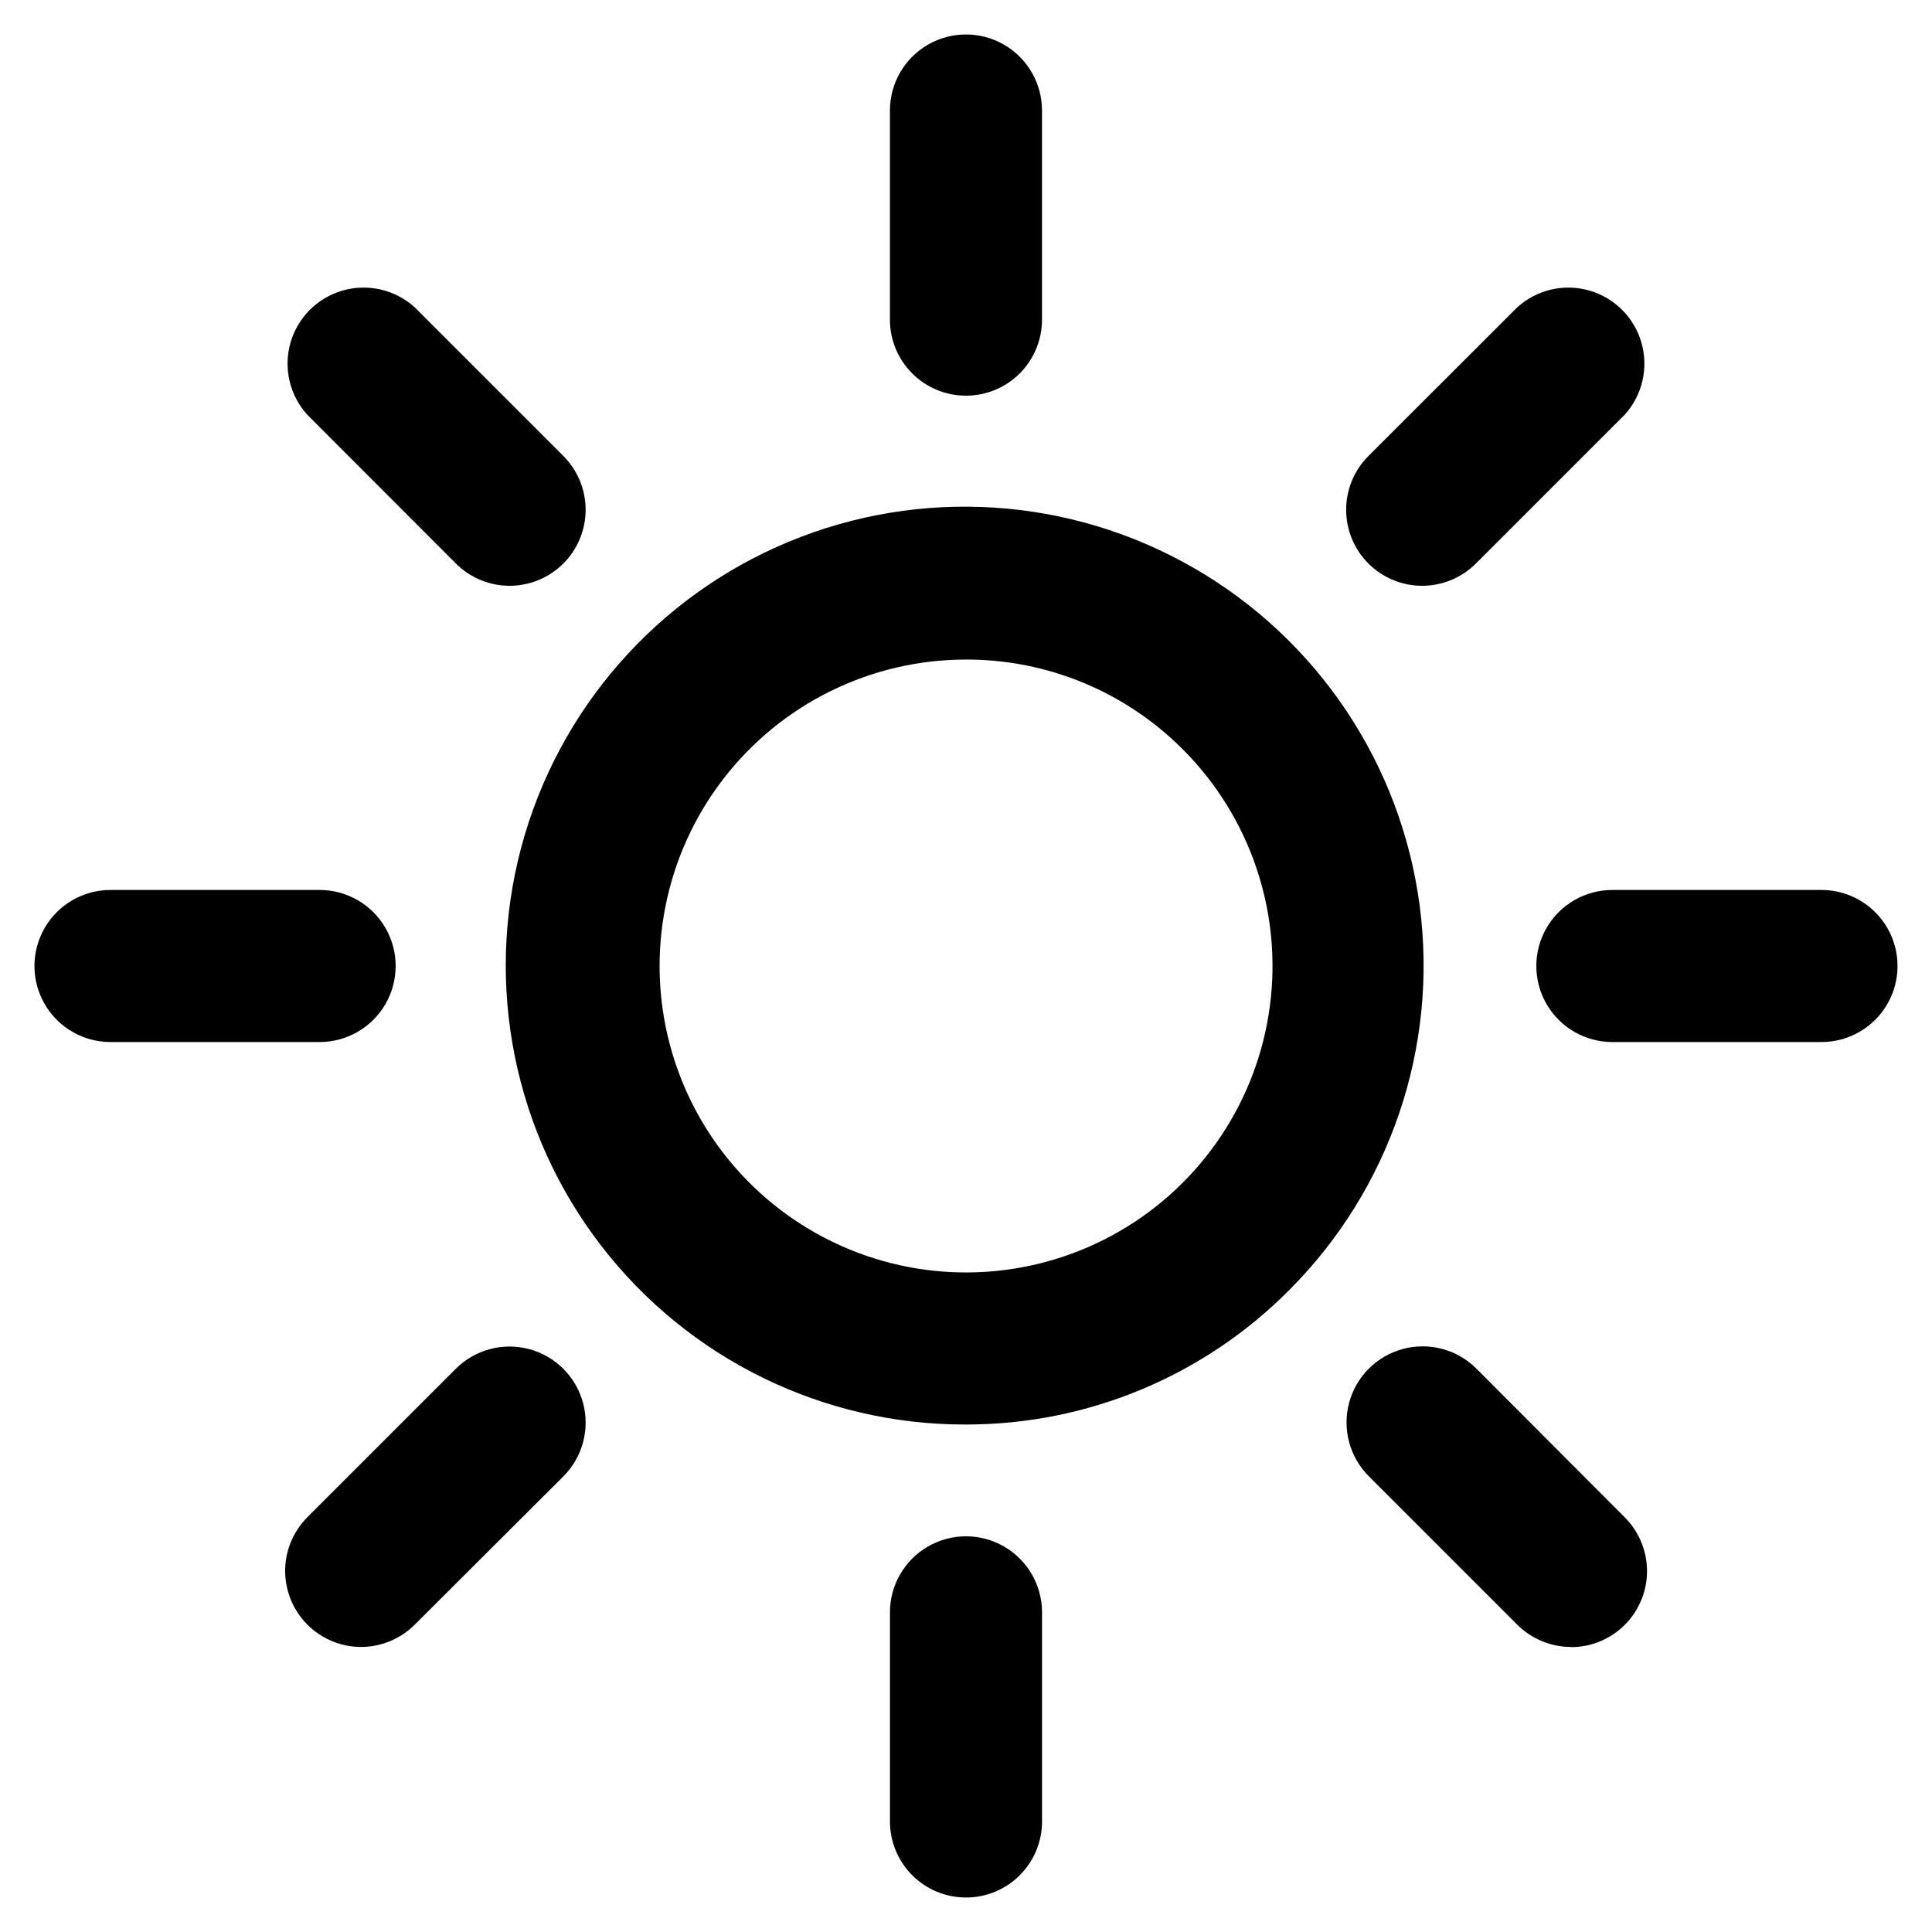 <?xml version="1.0" encoding="UTF-8"?>
<!-- Uploaded to: ICON Repo, www.svgrepo.com, Generator: ICON Repo Mixer Tools -->
<svg fill="#000000" width="800px" height="800px" version="1.1" viewBox="144 144 512 512" xmlns="http://www.w3.org/2000/svg">
 <path d="m400 646.86c-5.348 0-10.473-2.121-14.25-5.902-3.781-3.777-5.902-8.902-5.902-14.25v-55.418c0-7.199 3.84-13.852 10.074-17.453 6.234-3.598 13.918-3.598 20.152 0 6.234 3.602 10.078 10.254 10.078 17.453v55.418c0 5.348-2.125 10.473-5.902 14.25-3.781 3.781-8.906 5.902-14.25 5.902zm160.31-66.398c-5.332-0.012-10.438-2.129-14.211-5.894l-39.348-39.348c-5.094-5.094-7.082-12.52-5.219-19.477 1.867-6.961 7.301-12.395 14.258-14.258 6.961-1.867 14.383 0.125 19.477 5.219l39.301 39.395c3.781 3.781 5.906 8.91 5.91 14.258 0 5.348-2.125 10.477-5.91 14.258-3.781 3.777-8.91 5.902-14.258 5.894zm-320.62 0c-5.336-0.012-10.449-2.133-14.219-5.906-3.769-3.773-5.894-8.887-5.902-14.219-0.004-5.336 2.102-10.453 5.863-14.238l39.348-39.348c5.094-5.094 12.516-7.082 19.477-5.219 6.957 1.867 12.391 7.301 14.258 14.258 1.863 6.961-0.125 14.383-5.219 19.477l-39.398 39.301c-3.769 3.766-8.879 5.883-14.207 5.894zm160.31-58.949c-37.832 0.109-73.559-17.391-96.66-47.352-23.102-29.957-30.945-68.961-21.227-105.52 9.723-36.559 35.902-66.516 70.836-81.043 34.93-14.527 74.629-11.973 107.41 6.914 32.781 18.883 54.906 51.949 59.863 89.453 4.953 37.504-7.824 75.18-34.578 101.93-22.656 22.82-53.488 35.645-85.645 35.617zm0-202.73v0.004c-25.25 0.004-49.059 11.75-64.426 31.785-15.367 20.031-20.543 46.074-14.004 70.461 6.539 24.387 24.047 44.344 47.375 54.004 23.328 9.66 49.82 7.918 71.684-4.711 21.863-12.625 36.613-34.703 39.906-59.734 3.289-25.035-5.246-50.176-23.102-68.027-15.211-15.262-35.887-23.82-57.434-23.777zm226.71 101.37h-55.418c-7.199 0-13.852-3.844-17.453-10.078-3.598-6.234-3.598-13.918 0-20.152 3.602-6.234 10.254-10.074 17.453-10.074h55.418c7.203 0 13.855 3.84 17.453 10.074 3.602 6.234 3.602 13.918 0 20.152-3.598 6.234-10.25 10.078-17.453 10.078zm-398.01 0h-55.418c-7.199 0-13.855-3.844-17.453-10.078-3.602-6.234-3.602-13.918 0-20.152 3.598-6.234 10.254-10.074 17.453-10.074h55.418c7.199 0 13.852 3.84 17.453 10.074 3.598 6.234 3.598 13.918 0 20.152-3.602 6.234-10.254 10.078-17.453 10.078zm292.21-120.91c-5.348 0.004-10.48-2.117-14.262-5.898-3.785-3.781-5.91-8.91-5.906-14.258 0-5.348 2.125-10.477 5.91-14.254l39.445-39.398c5.164-4.676 12.371-6.356 19.066-4.445 6.699 1.914 11.93 7.148 13.844 13.844 1.914 6.695 0.234 13.906-4.441 19.066l-39.348 39.348c-3.781 3.828-8.93 5.984-14.309 5.996zm-241.83 0c-5.348 0.004-10.477-2.117-14.258-5.894l-39.398-39.449c-4.676-5.16-6.356-12.371-4.445-19.066 1.914-6.695 7.148-11.93 13.844-13.844 6.695-1.91 13.906-0.23 19.066 4.445l39.348 39.348c3.797 3.766 5.941 8.891 5.961 14.242 0.016 5.348-2.094 10.484-5.867 14.277-3.773 3.793-8.902 5.93-14.25 5.941zm120.91-50.383c-5.348 0-10.473-2.121-14.25-5.902-3.781-3.777-5.902-8.906-5.902-14.25v-55.418c0-7.199 3.84-13.855 10.074-17.453 6.234-3.602 13.918-3.602 20.152 0 6.234 3.598 10.078 10.254 10.078 17.453v55.418c0 5.344-2.125 10.473-5.902 14.25-3.781 3.781-8.906 5.902-14.25 5.902z"/>
</svg>